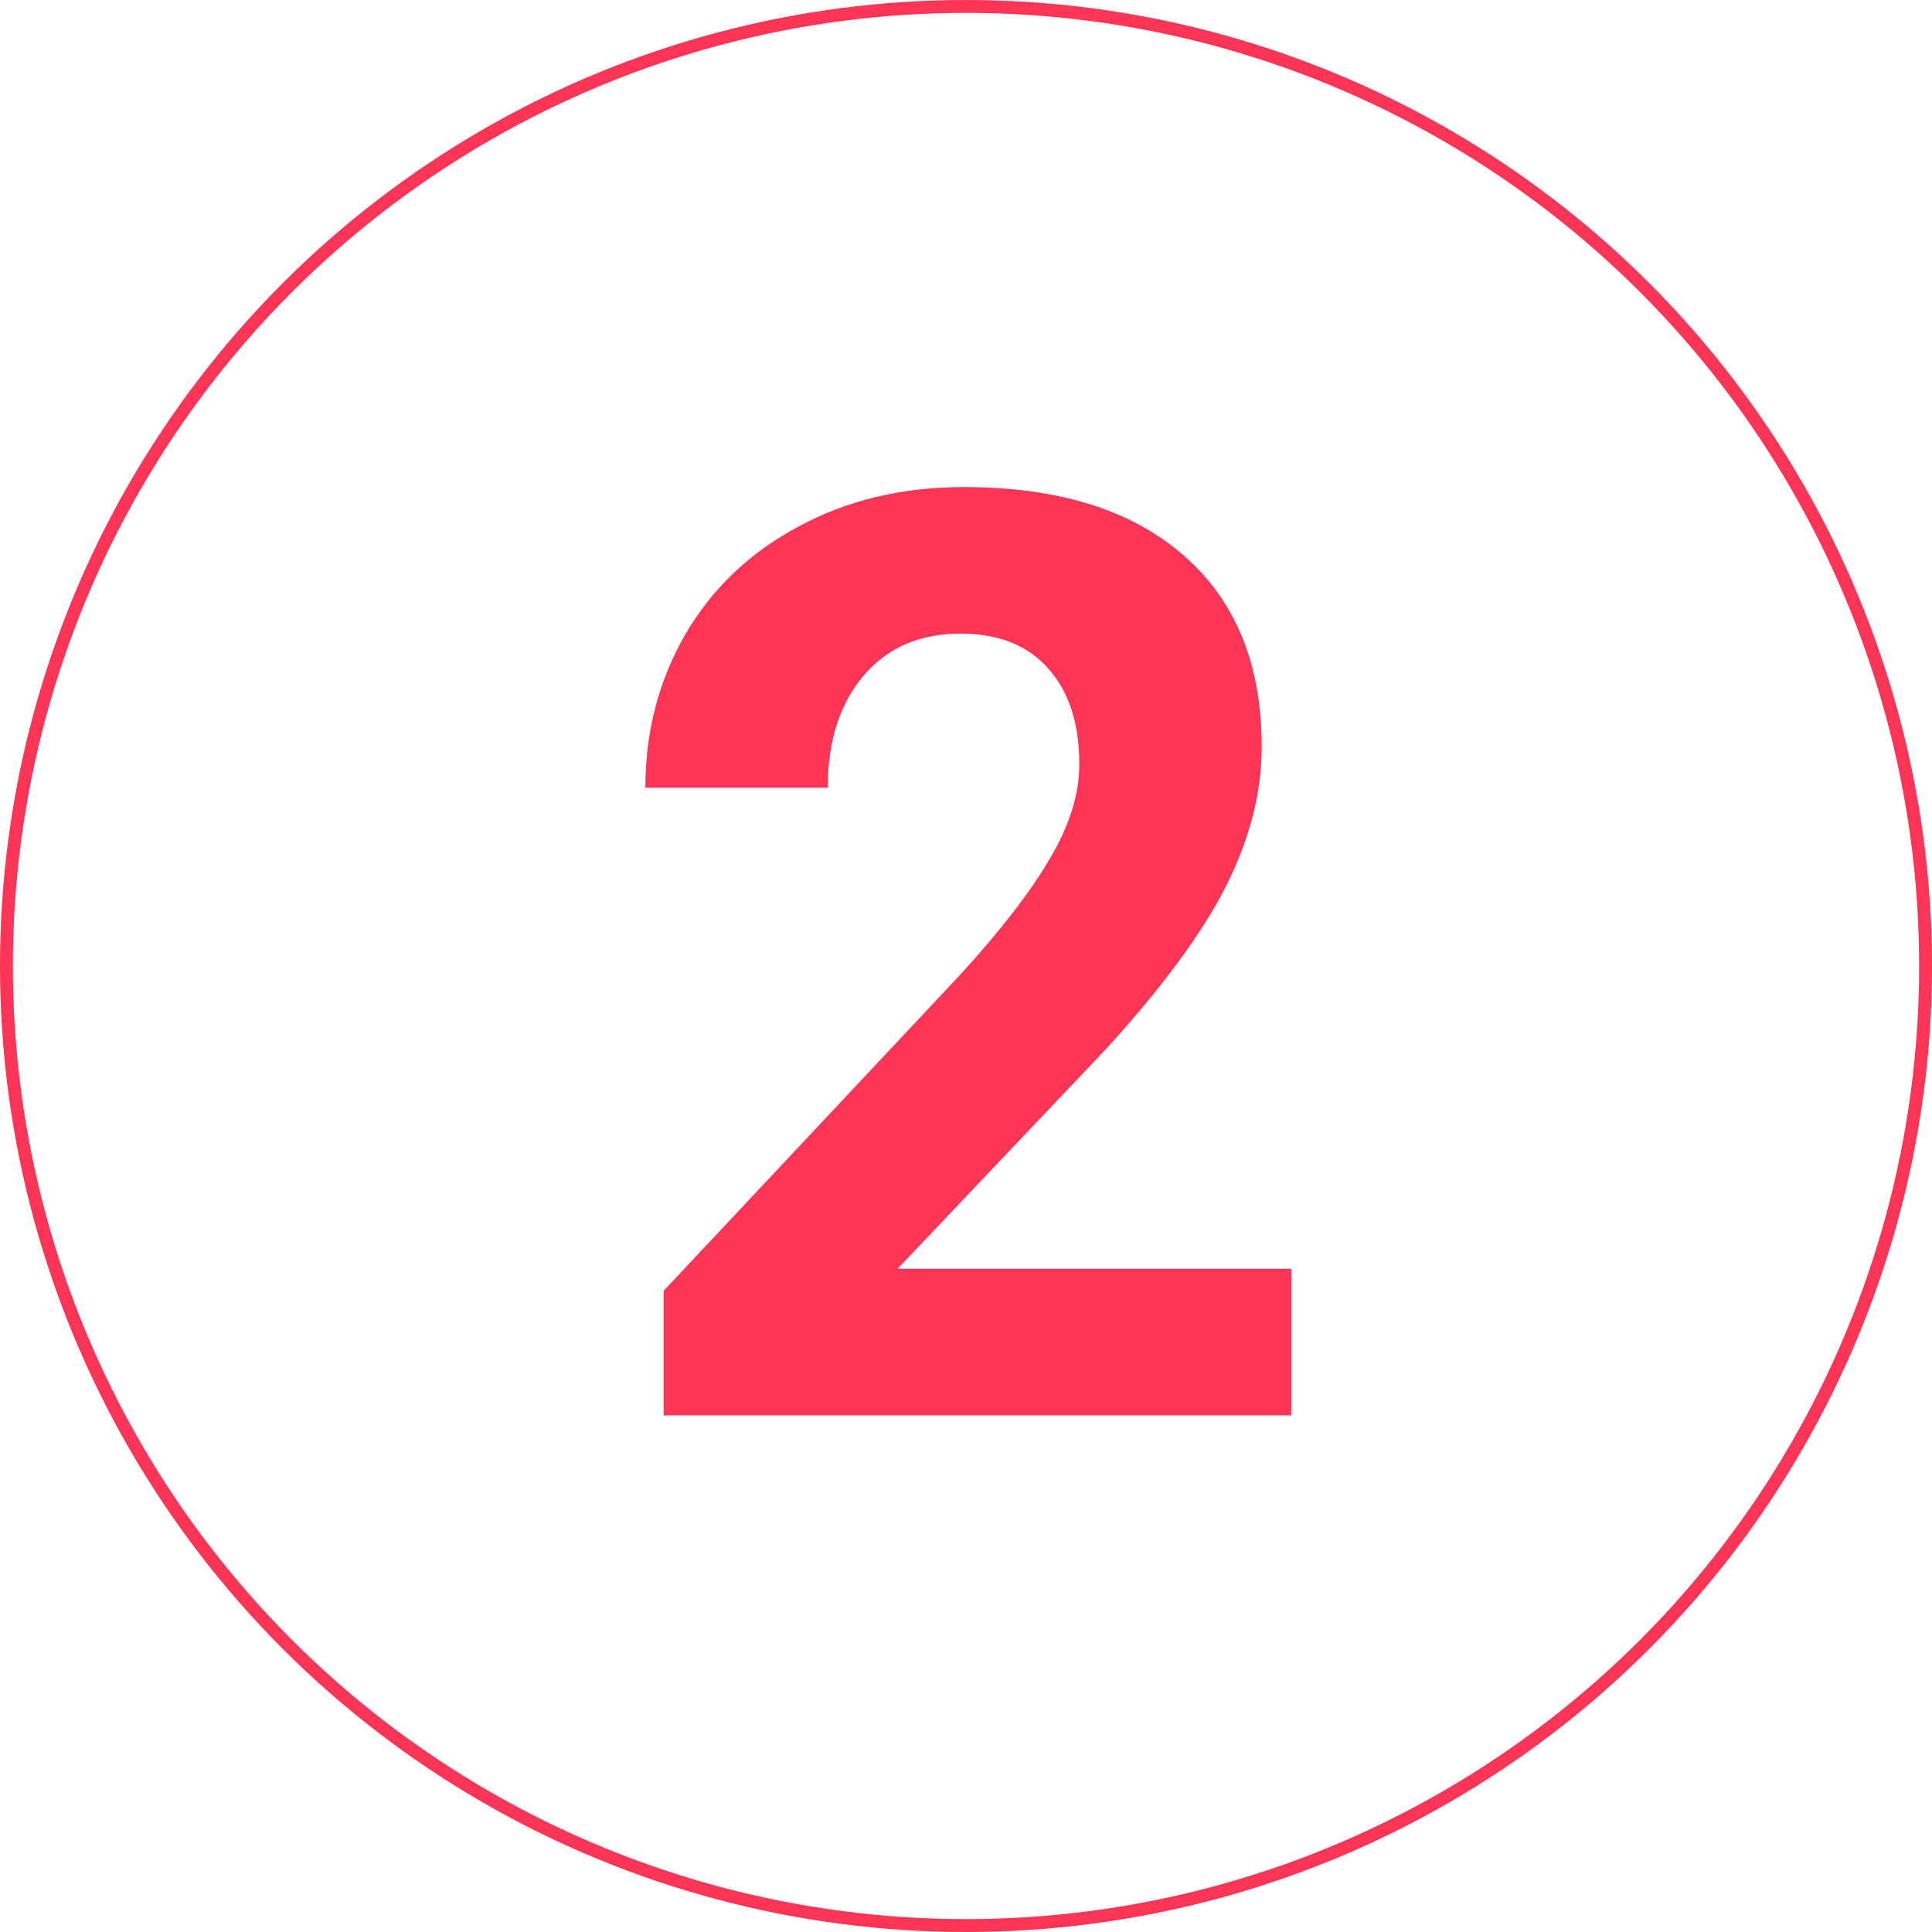 <svg width="150" height="150" viewBox="0 0 150 150" fill="none" xmlns="http://www.w3.org/2000/svg">
<path d="M100.253 109.887H51.523V100.219L74.52 75.707C77.678 72.257 80.005 69.245 81.503 66.674C83.033 64.102 83.798 61.661 83.798 59.35C83.798 56.192 83 53.718 81.405 51.928C79.81 50.105 77.532 49.193 74.569 49.193C71.379 49.193 68.856 50.3 67.001 52.514C65.178 54.695 64.267 57.575 64.267 61.156H50.106C50.106 56.827 51.132 52.872 53.183 49.291C55.266 45.71 58.196 42.911 61.972 40.893C65.748 38.842 70.028 37.816 74.814 37.816C82.138 37.816 87.818 39.574 91.855 43.09C95.924 46.605 97.958 51.57 97.958 57.982C97.958 61.498 97.046 65.079 95.224 68.725C93.401 72.37 90.276 76.618 85.849 81.469L69.686 98.51H100.253V109.887Z" fill="#FC3456"/>
<circle cx="75" cy="75" r="74.5" stroke="#FC3456"/>
</svg>
